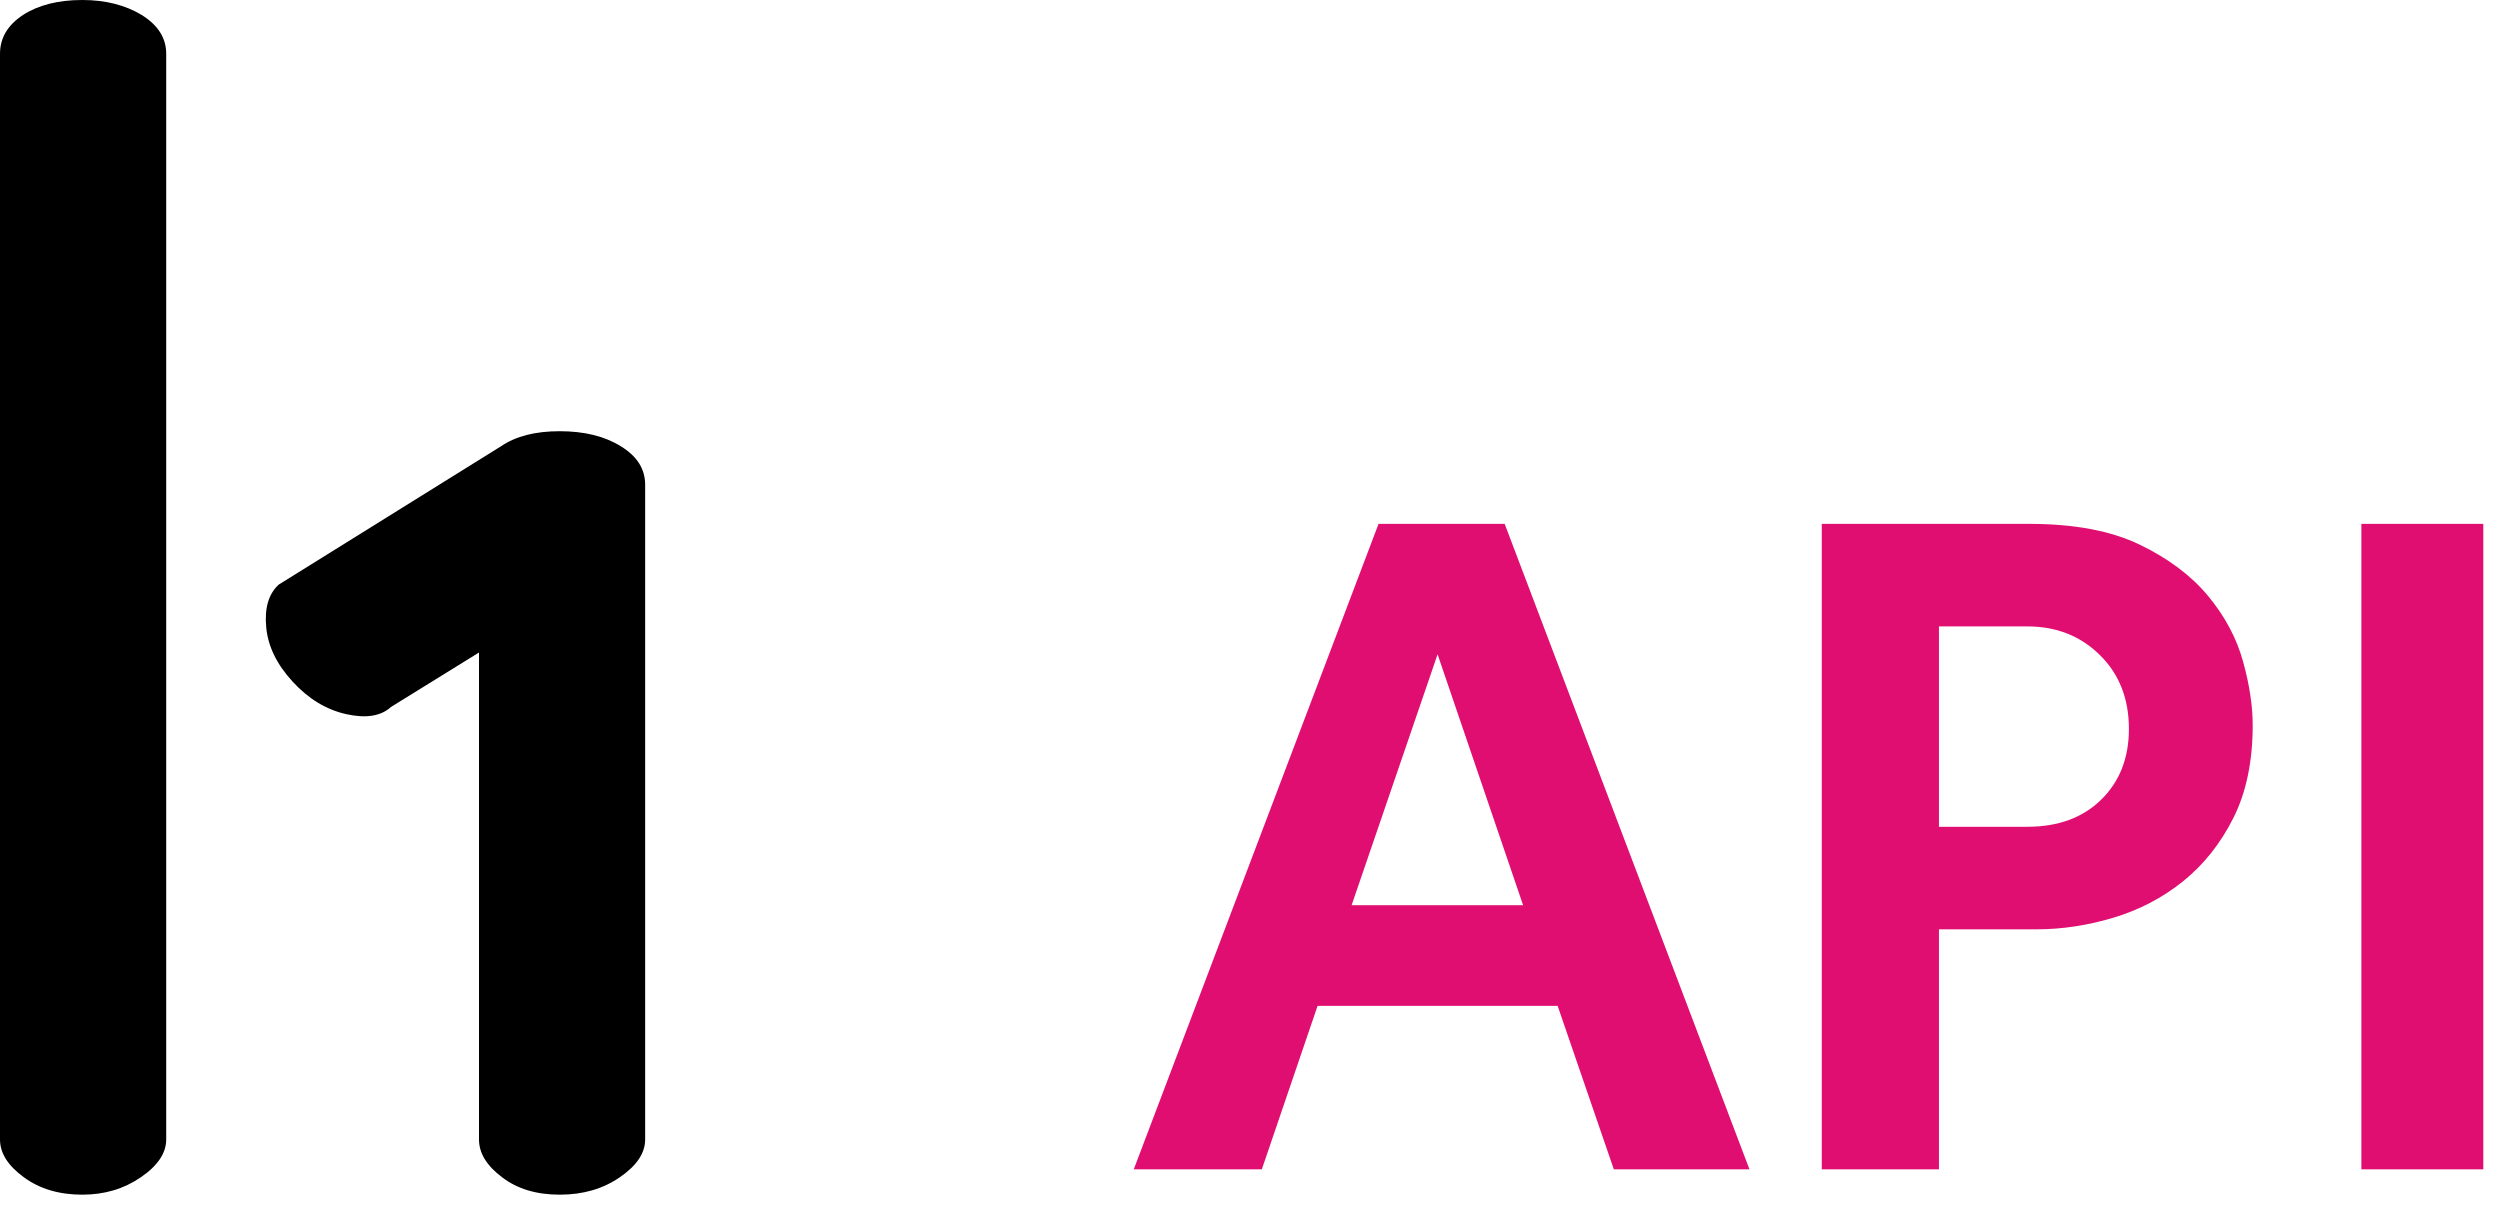 <?xml version="1.0" encoding="UTF-8"?>
<svg width="62px" height="30px" viewBox="0 0 62 30" version="1.1" xmlns="http://www.w3.org/2000/svg" xmlns:xlink="http://www.w3.org/1999/xlink">
    <!-- Generator: Sketch 58 (84663) - https://sketch.com -->
    <title>Group</title>
    <desc>Created with Sketch.</desc>
    <g id="Version-3-[-16-08-19-]" stroke="none" stroke-width="1" fill="none" fill-rule="evenodd">
        <g id="icons" transform="translate(-383, -312)" fill-rule="nonzero">
            <g id="Group" transform="translate(375, 311)">
                <g id="H1-Logo/01-Compact-Black" fill="#000000">
                    <path d="M11.513,1.371 C11.107,1.126 10.617,1 10.041,1 C9.44,1 8.95,1.126 8.571,1.371 C8.192,1.619 8,1.942 8,2.333 L8,29.257 C8,29.598 8.197,29.908 8.591,30.196 C8.983,30.484 9.465,30.628 10.041,30.628 C10.592,30.628 11.074,30.484 11.493,30.196 C11.91,29.911 12.122,29.598 12.122,29.257 L12.122,2.336 C12.122,1.942 11.92,1.624 11.513,1.371 L11.513,1.371 Z M14.91,15.5 C14.663,15.729 14.557,16.078 14.602,16.556 C14.645,17.028 14.865,17.477 15.254,17.901 C15.645,18.328 16.082,18.596 16.582,18.71 C17.075,18.821 17.449,18.76 17.696,18.533 L19.879,17.182 L19.879,29.257 C19.879,29.598 20.068,29.908 20.452,30.196 C20.825,30.484 21.305,30.628 21.881,30.628 C22.457,30.628 22.955,30.484 23.371,30.196 C23.791,29.908 24,29.598 24,29.257 L24,13.022 C24,12.628 23.796,12.31 23.392,12.065 C22.987,11.815 22.484,11.694 21.881,11.694 C21.28,11.694 20.797,11.815 20.429,12.065 L14.91,15.5 L14.91,15.5 Z" id="Logo"></path>
                </g>
                <path d="M36.117,30 L42.188,13.992 L45.316,13.992 L51.387,30 L48.023,30 L46.629,25.945 L40.676,25.945 L39.293,30 L36.117,30 Z M41.52,23.449 L45.773,23.449 L43.652,17.227 L41.52,23.449 Z M53.18,30 L53.18,13.992 L58.324,13.992 C59.441,13.992 60.355,14.164 61.066,14.508 C61.777,14.852 62.342,15.275 62.76,15.779 C63.178,16.283 63.467,16.824 63.627,17.402 C63.787,17.98 63.867,18.508 63.867,18.984 C63.867,19.883 63.707,20.65 63.387,21.287 C63.066,21.924 62.65,22.447 62.139,22.857 C61.627,23.268 61.051,23.568 60.41,23.76 C59.77,23.951 59.137,24.047 58.512,24.047 L56.086,24.047 L56.086,30 L53.18,30 Z M56.086,21.504 L58.277,21.504 C59.043,21.504 59.654,21.279 60.111,20.83 C60.568,20.381 60.797,19.797 60.797,19.078 C60.797,18.328 60.557,17.717 60.076,17.244 C59.596,16.771 58.996,16.535 58.277,16.535 L56.086,16.535 L56.086,21.504 Z M66.562,30 L66.562,13.992 L69.586,13.992 L69.586,30 L66.562,30 Z" id="API" fill="#E10E71"></path>
            </g>
        </g>
    </g>
</svg>